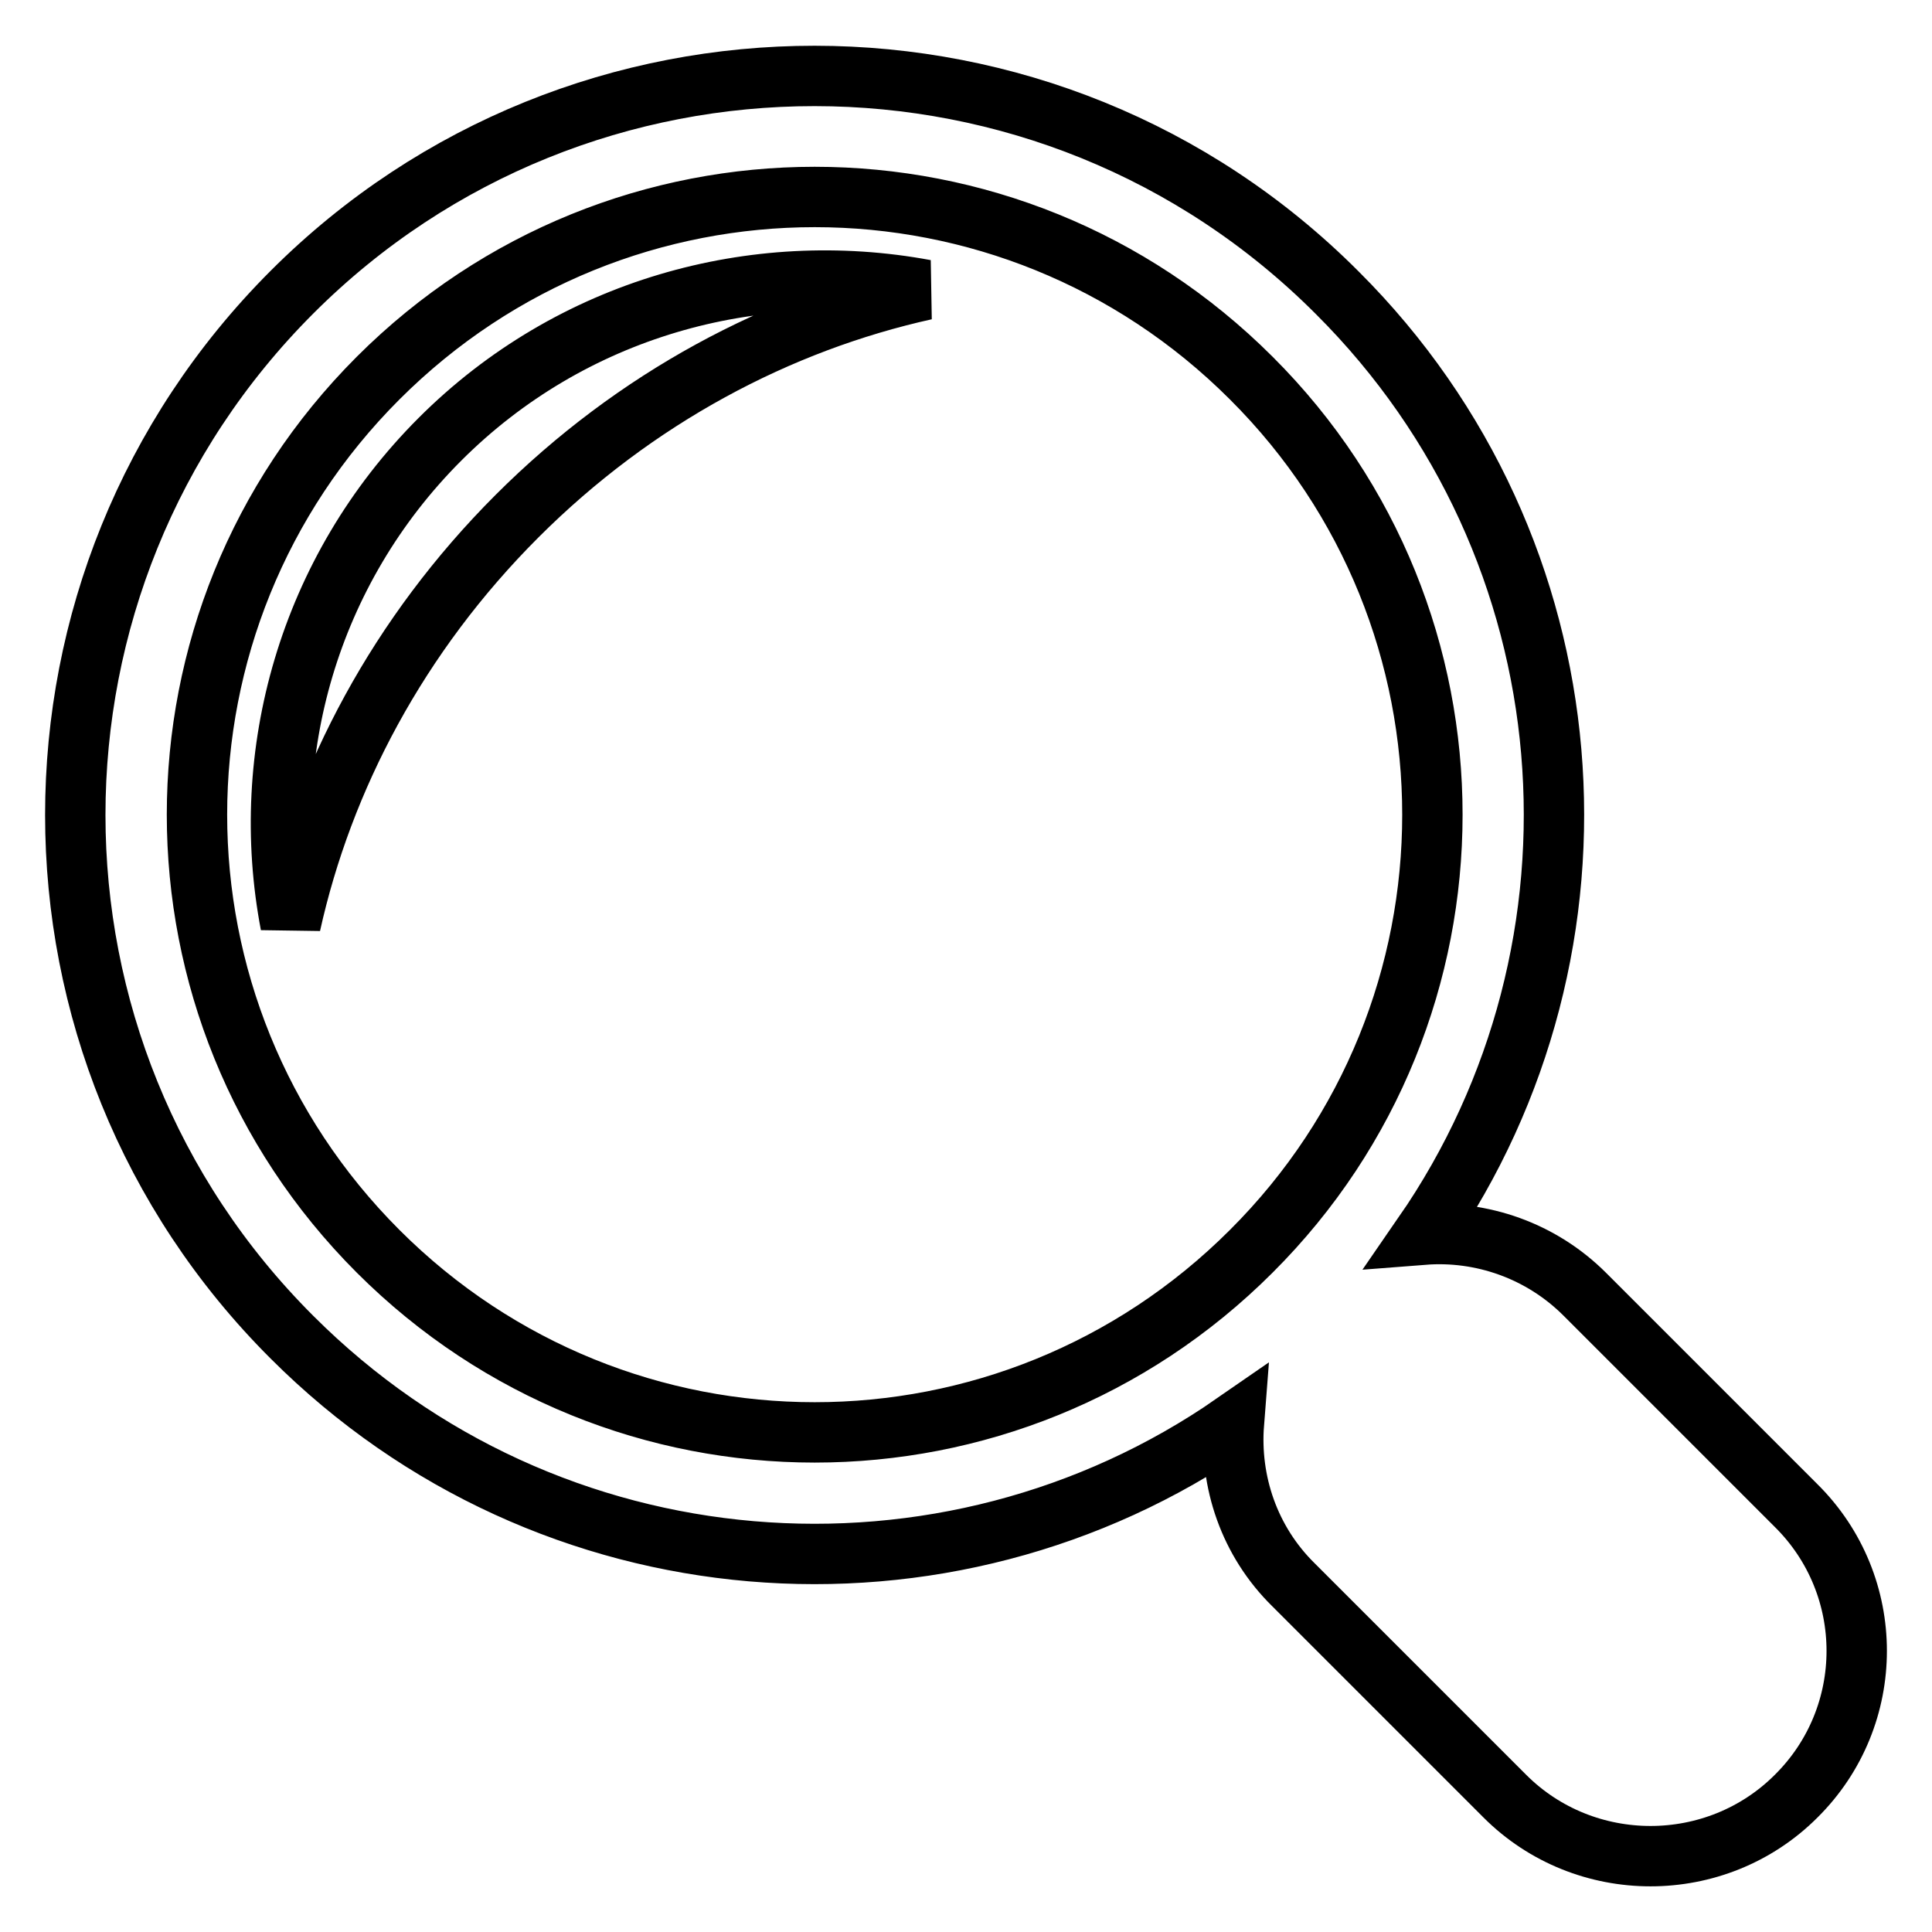<?xml version="1.0" encoding="utf-8"?>
<!-- Svg Vector Icons : http://www.onlinewebfonts.com/icon -->
<!DOCTYPE svg PUBLIC "-//W3C//DTD SVG 1.1//EN" "http://www.w3.org/Graphics/SVG/1.1/DTD/svg11.dtd">
<svg version="1.1" xmlns="http://www.w3.org/2000/svg" xmlns:xlink="http://www.w3.org/1999/xlink" x="0px" y="0px" viewBox="0 0 256 256" enable-background="new 0 0 256 256" xml:space="preserve">
<g> <path stroke-width="8" fill-opacity="0" stroke="#000000"  d="M58.3,58.2C40.8,75.7,34.2,100,38.5,122.5c4.3-19.4,14.3-38.4,30-54.1c15.7-15.7,34.7-25.7,54.1-30 C100,34.2,75.7,40.8,58.3,58.2z M238,199.5l-28-28c-5.8-5.8-13.7-8.5-21.4-7.9c26.4-38.2,22.6-90.9-11.4-124.8 C139,0.5,76.9,0.5,38.7,38.7C0.4,77,0.4,139,38.7,177.2c34,34,86.7,37.8,124.8,11.4c-0.6,7.7,2,15.6,7.9,21.4l28,28 c10.6,10.6,28,10.6,38.6,0l0,0C248.7,227.4,248.7,210.1,238,199.5z M165.8,165.8c-32,32-83.7,32-115.7,0c-32-32-32-83.7,0-115.7 c32-32,83.7-32,115.7,0C197.8,82,197.8,133.9,165.8,165.8z"/></g>
</svg>